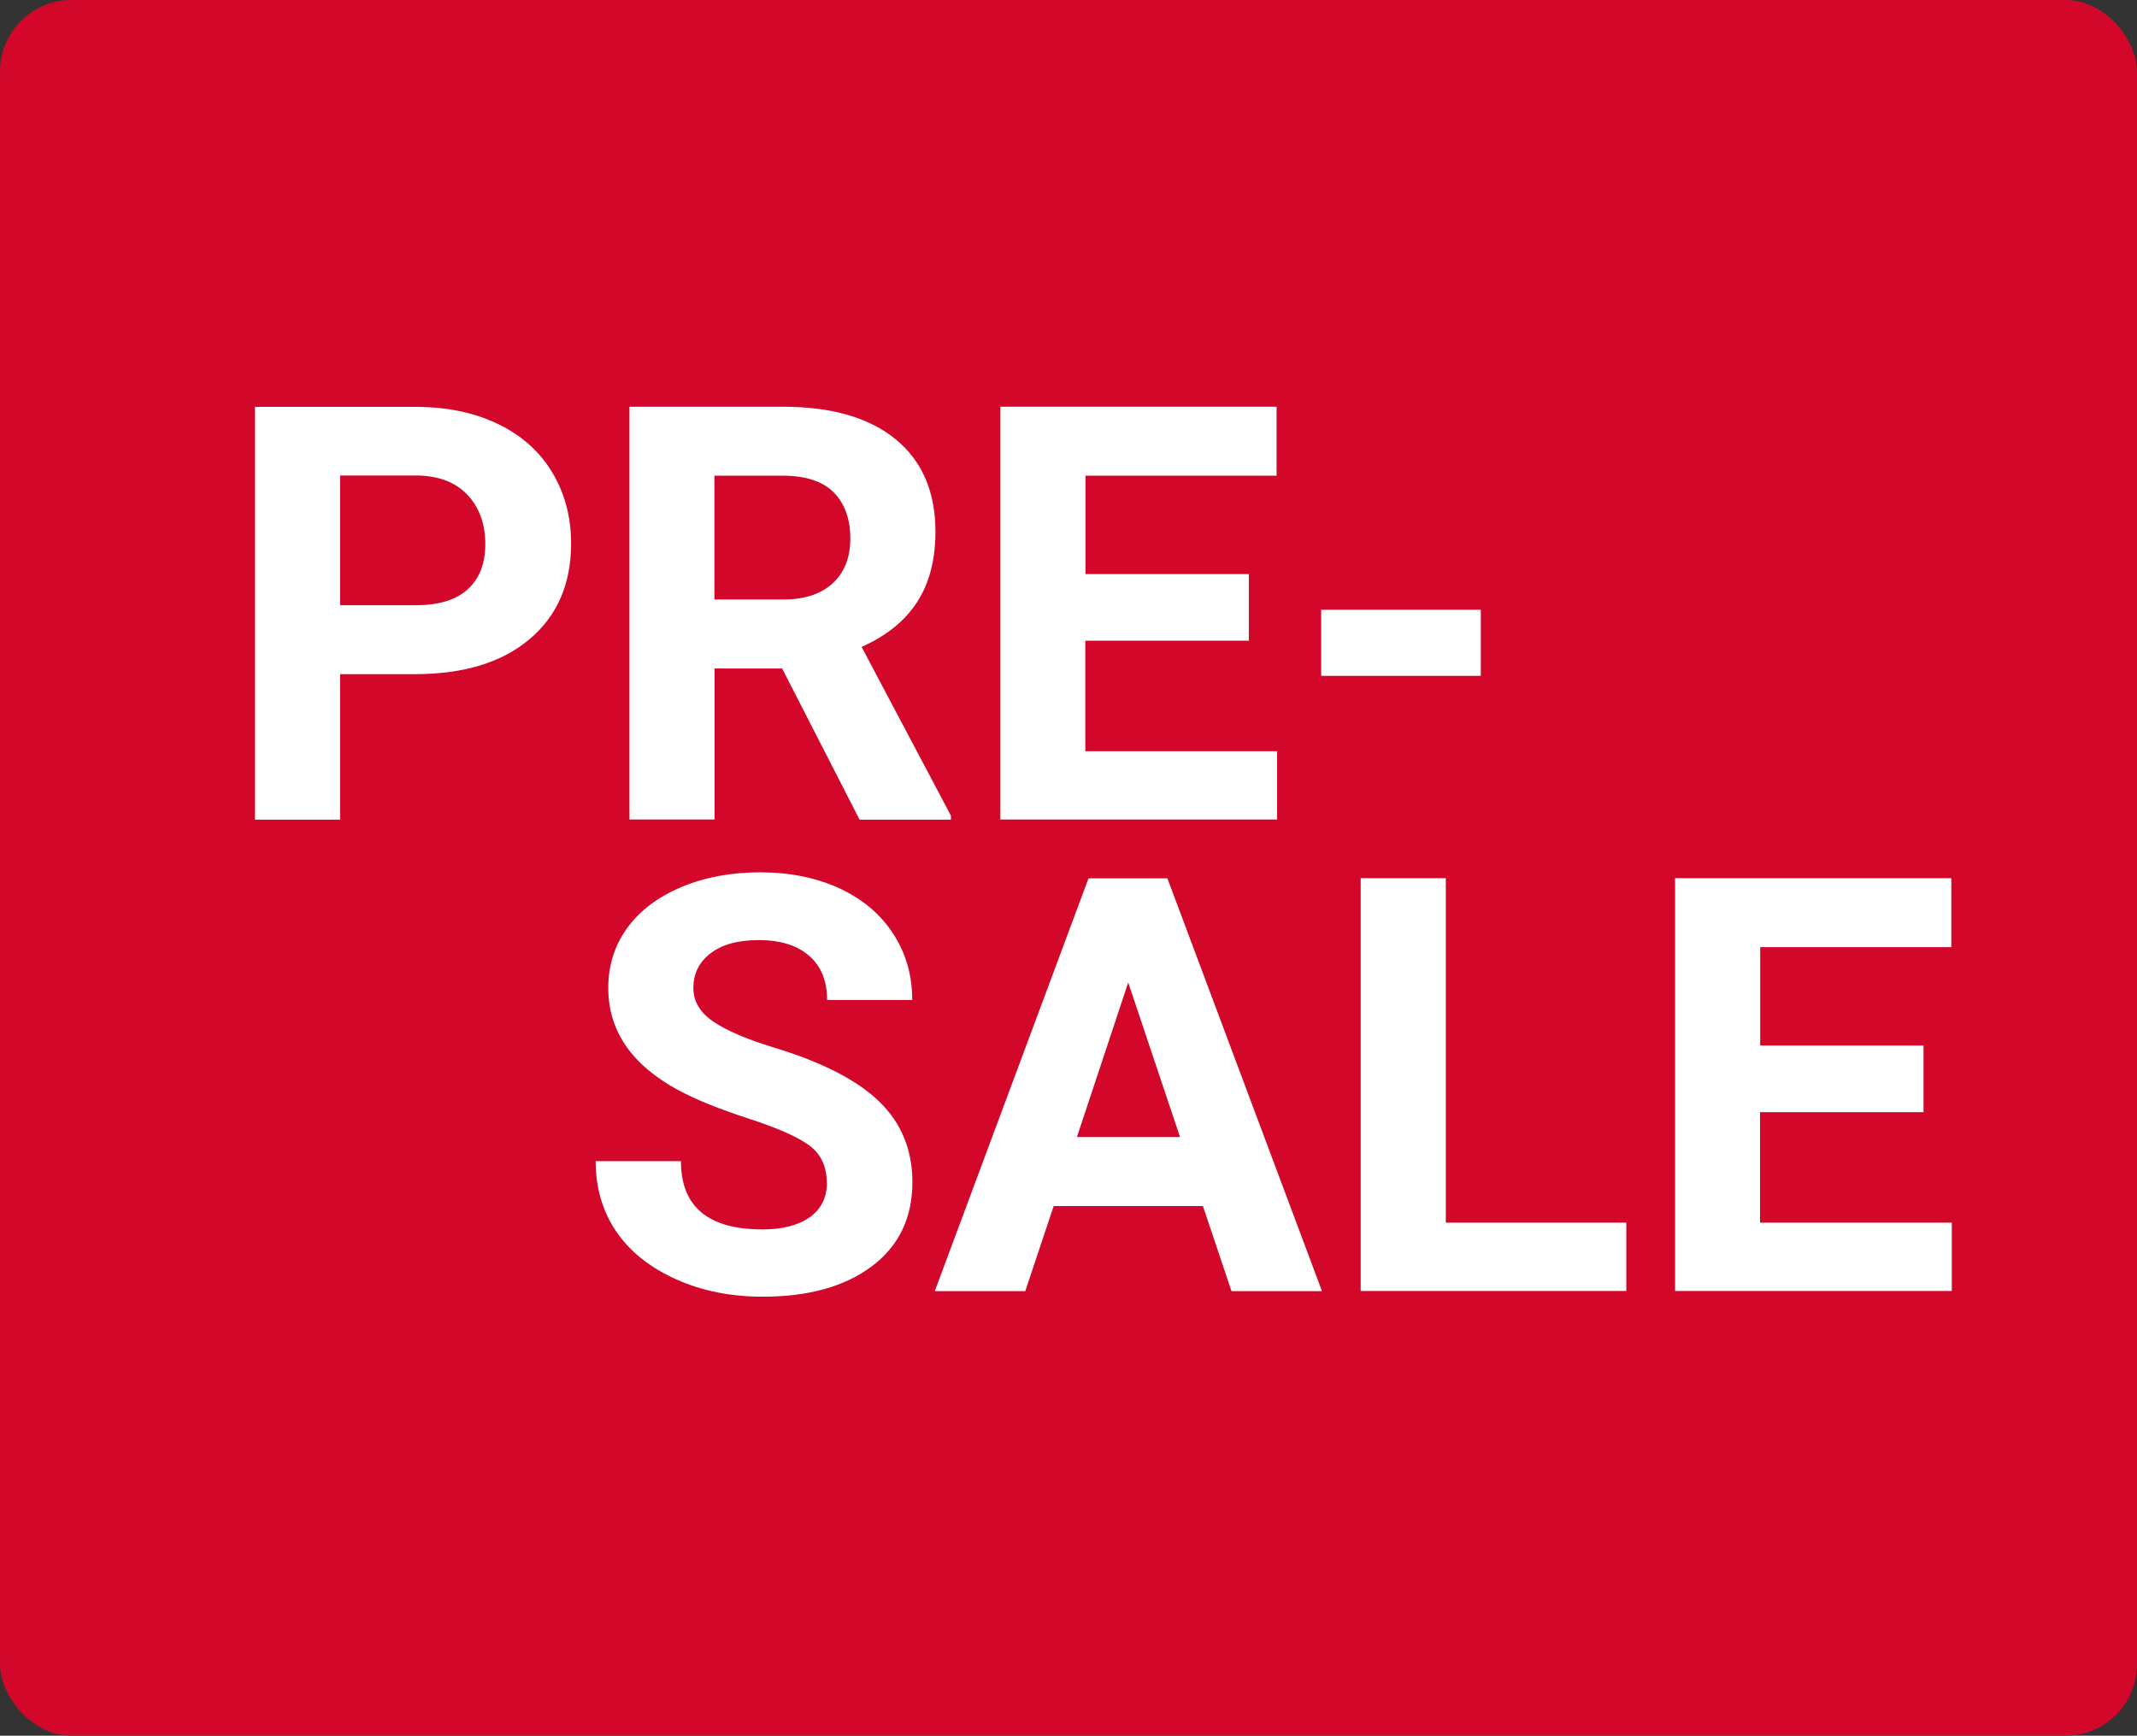 <?xml version="1.0" encoding="UTF-8"?><svg id="Ebene_1" xmlns="http://www.w3.org/2000/svg" viewBox="0 0 127.04 103.19"><rect x="0" y="0" width="127.04" height="103.19" fill="#333333" stroke="none"/><defs><style>.cls-1{fill:#fff;}.cls-2{fill:#d3072a;}</style></defs><rect class="cls-2" width="127.04" height="103.19" rx="4.25" ry="4.25"/><path class="cls-1" d="m20.22,40.08v8.65h-5.06v-24.54h9.57c1.84,0,3.46.34,4.86,1.01,1.4.67,2.48,1.63,3.23,2.87.75,1.24,1.13,2.66,1.13,4.24,0,2.4-.82,4.3-2.47,5.69s-3.92,2.08-6.83,2.08h-4.43Zm0-4.1h4.52c1.34,0,2.36-.31,3.06-.94.7-.63,1.05-1.53,1.05-2.7s-.35-2.17-1.06-2.92-1.69-1.12-2.93-1.15h-4.64v7.7Z"/><path class="cls-1" d="m46.51,39.74h-4.03v8.98h-5.06v-24.54h9.12c2.9,0,5.14.65,6.71,1.94,1.57,1.29,2.36,3.12,2.36,5.48,0,1.67-.36,3.07-1.09,4.19-.72,1.12-1.82,2.01-3.3,2.67l5.31,10.03v.24h-5.43l-4.6-8.98Zm-4.03-4.1h4.08c1.27,0,2.25-.32,2.95-.97.7-.65,1.04-1.54,1.04-2.67s-.33-2.07-.99-2.73-1.67-.99-3.03-.99h-4.06v7.37Z"/><path class="cls-1" d="m74.23,38.09h-9.71v6.57h11.4v4.06h-16.45v-24.54h16.42v4.1h-11.36v5.85h9.71v3.96Z"/><path class="cls-1" d="m88.03,40.18h-9.49v-3.93h9.49v3.93Z"/><path class="cls-1" d="m49.15,70.32c0-.96-.34-1.69-1.01-2.2-.67-.51-1.89-1.05-3.64-1.62s-3.14-1.13-4.16-1.68c-2.79-1.51-4.18-3.53-4.18-6.09,0-1.33.37-2.51,1.12-3.55.75-1.04,1.82-1.85,3.22-2.44s2.97-.88,4.71-.88,3.31.32,4.69.95c1.37.64,2.44,1.53,3.19,2.69.76,1.16,1.14,2.47,1.14,3.95h-5.06c0-1.12-.35-2-1.06-2.62-.71-.62-1.7-.94-2.98-.94s-2.2.26-2.88.78c-.69.52-1.03,1.21-1.03,2.07,0,.8.4,1.47,1.21,2.01.8.54,1.99,1.04,3.55,1.52,2.88.87,4.97,1.94,6.29,3.22s1.97,2.88,1.97,4.79c0,2.12-.8,3.79-2.41,5s-3.77,1.81-6.49,1.81c-1.89,0-3.61-.34-5.16-1.04s-2.73-1.64-3.55-2.84c-.81-1.2-1.22-2.6-1.22-4.18h5.07c0,2.71,1.62,4.06,4.85,4.06,1.2,0,2.14-.25,2.82-.73.67-.49,1.01-1.17,1.01-2.05Z"/><path class="cls-1" d="m71.51,71.7h-8.87l-1.69,5.06h-5.38l9.14-24.54h4.69l9.19,24.54h-5.38l-1.7-5.06Zm-7.5-4.1h6.14l-3.08-9.19-3.05,9.19Z"/><path class="cls-1" d="m85.94,72.69h10.74v4.06h-15.79v-24.54h5.06v20.48Z"/><path class="cls-1" d="m114.34,66.12h-9.71v6.57h11.4v4.06h-16.45v-24.54h16.42v4.1h-11.36v5.85h9.71v3.96Z"/></svg>